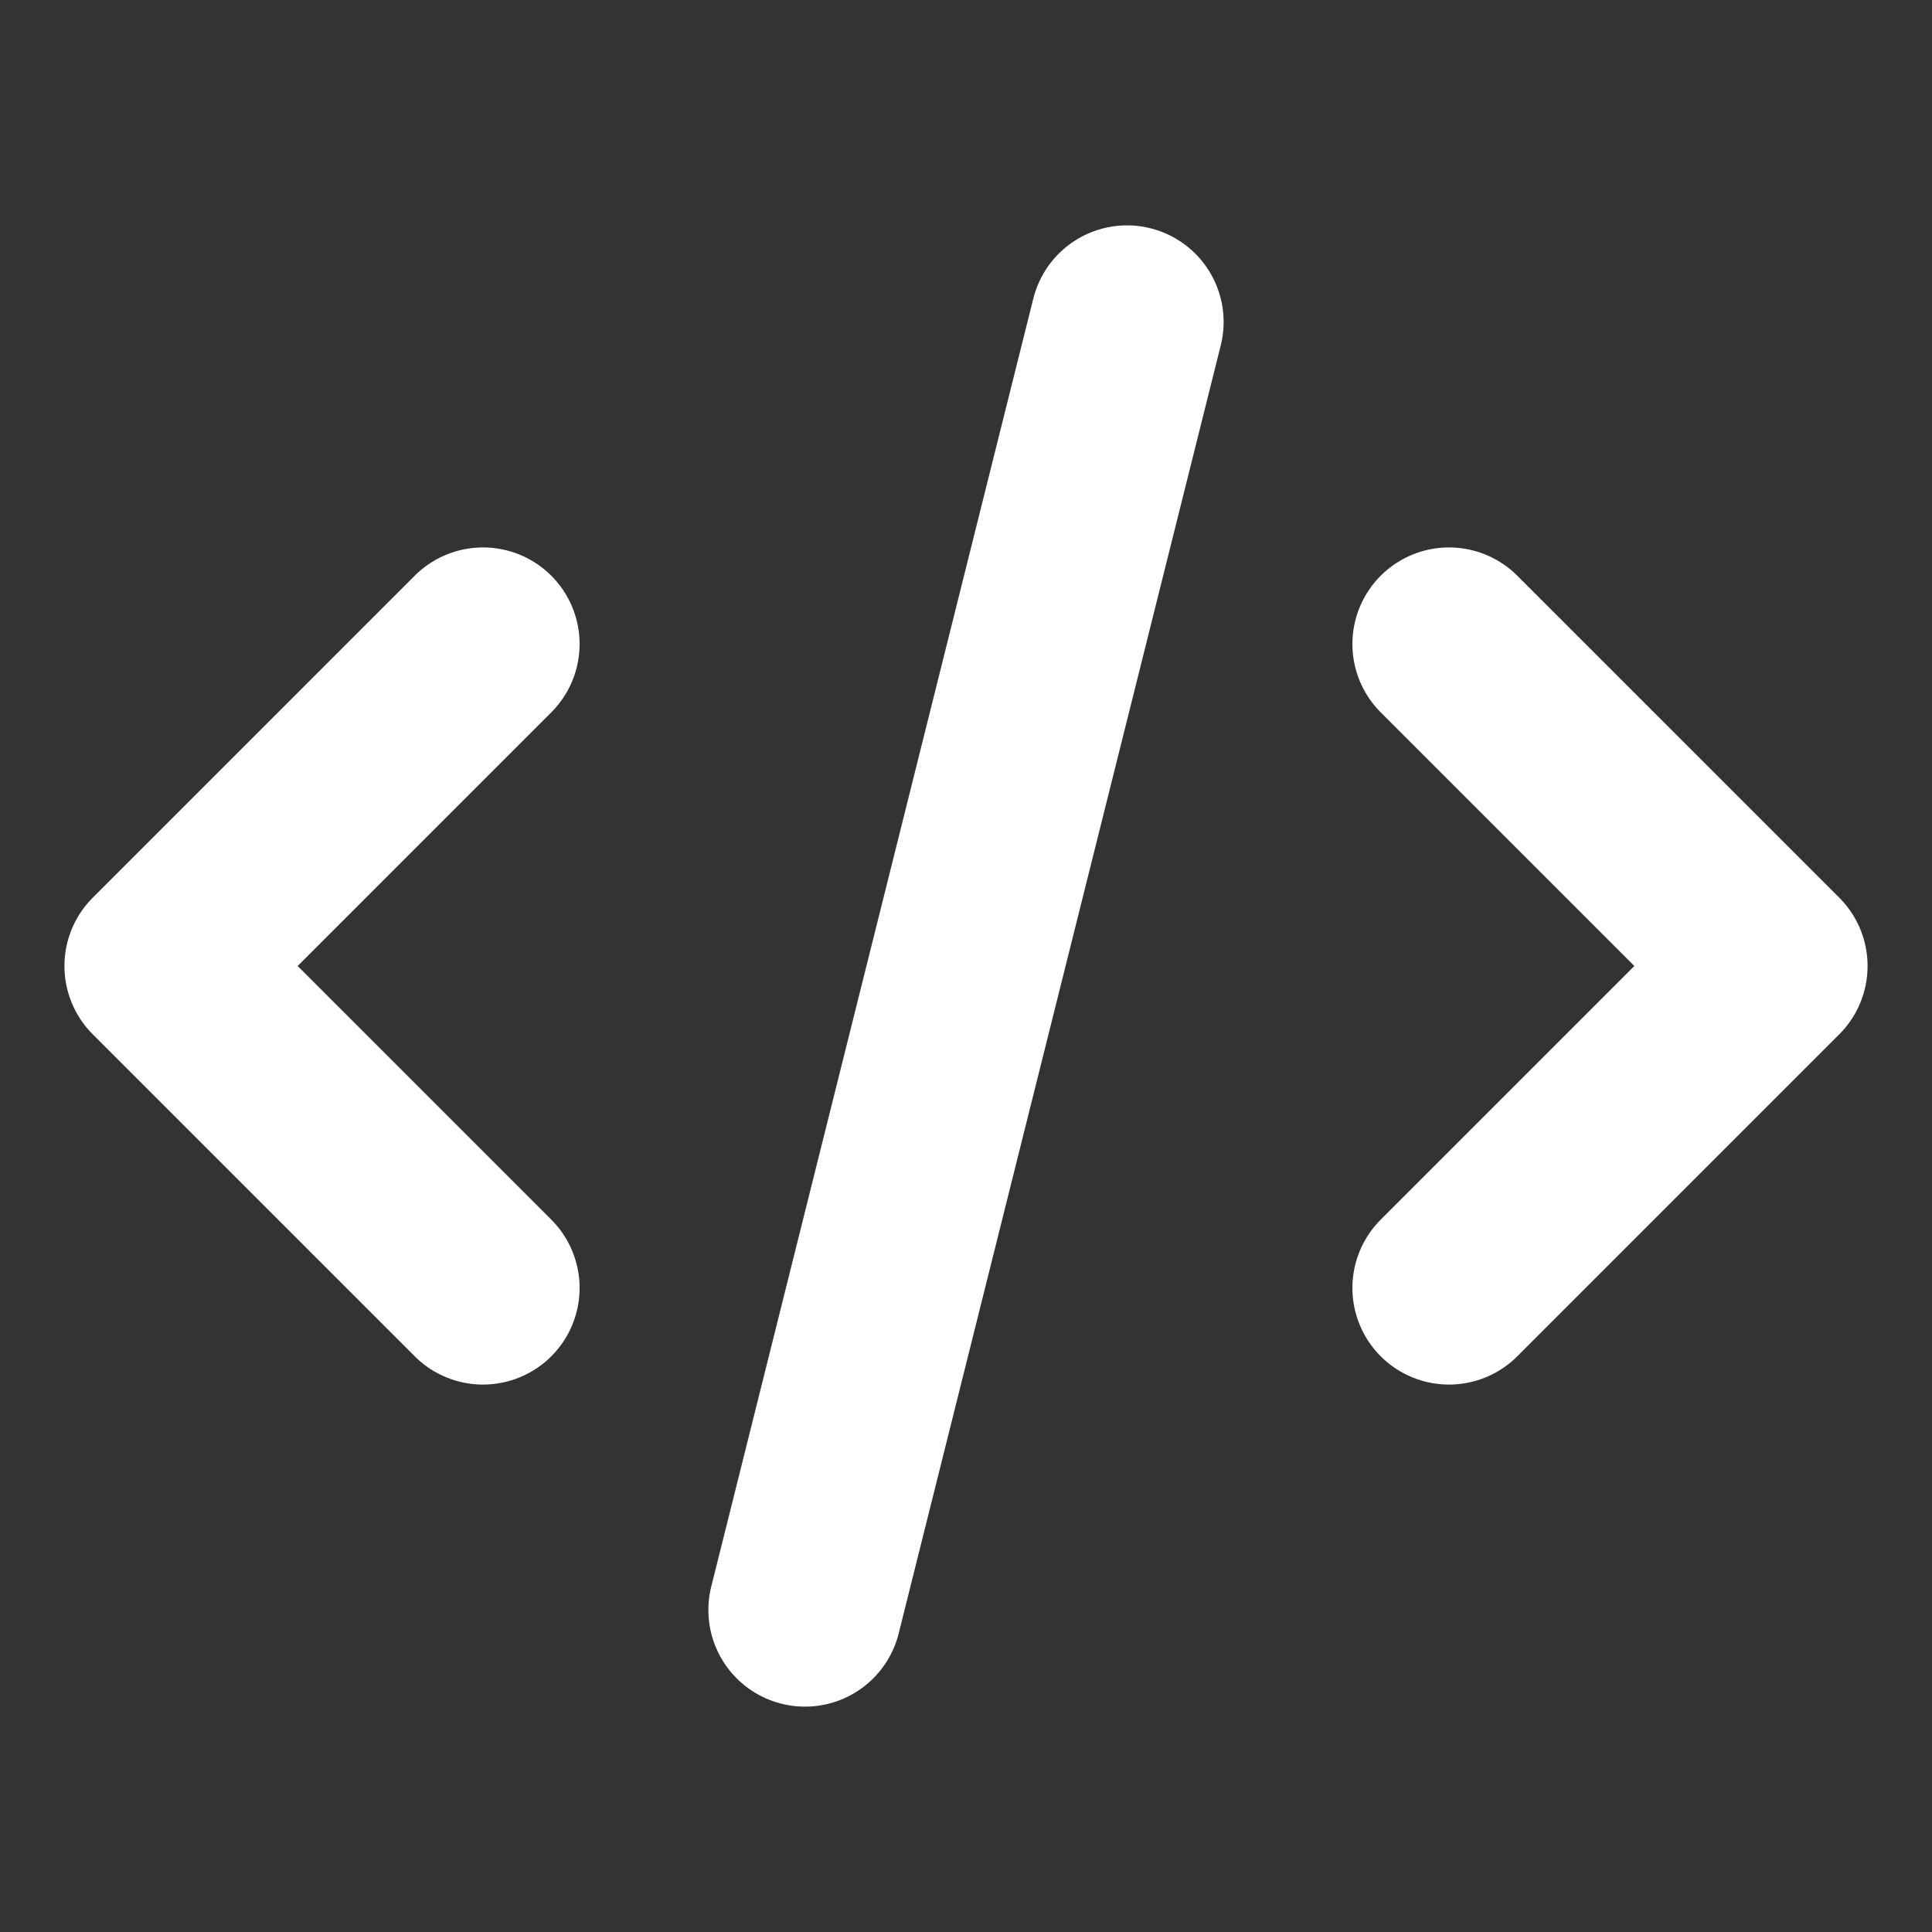 <svg width="20" height="20" viewBox="0 0 20 20" fill="none" xmlns="http://www.w3.org/2000/svg">
<rect x="0" y="0" width="20" height="20" fill="#333333" stroke="none"/>
<path d="M8.333 16.667L11.667 3.333M15 6.667L18.333 10L15 13.333M5 13.333L1.667 10L5 6.667" stroke="white" stroke-width="2" stroke-linecap="round" stroke-linejoin="round"/>
</svg>
